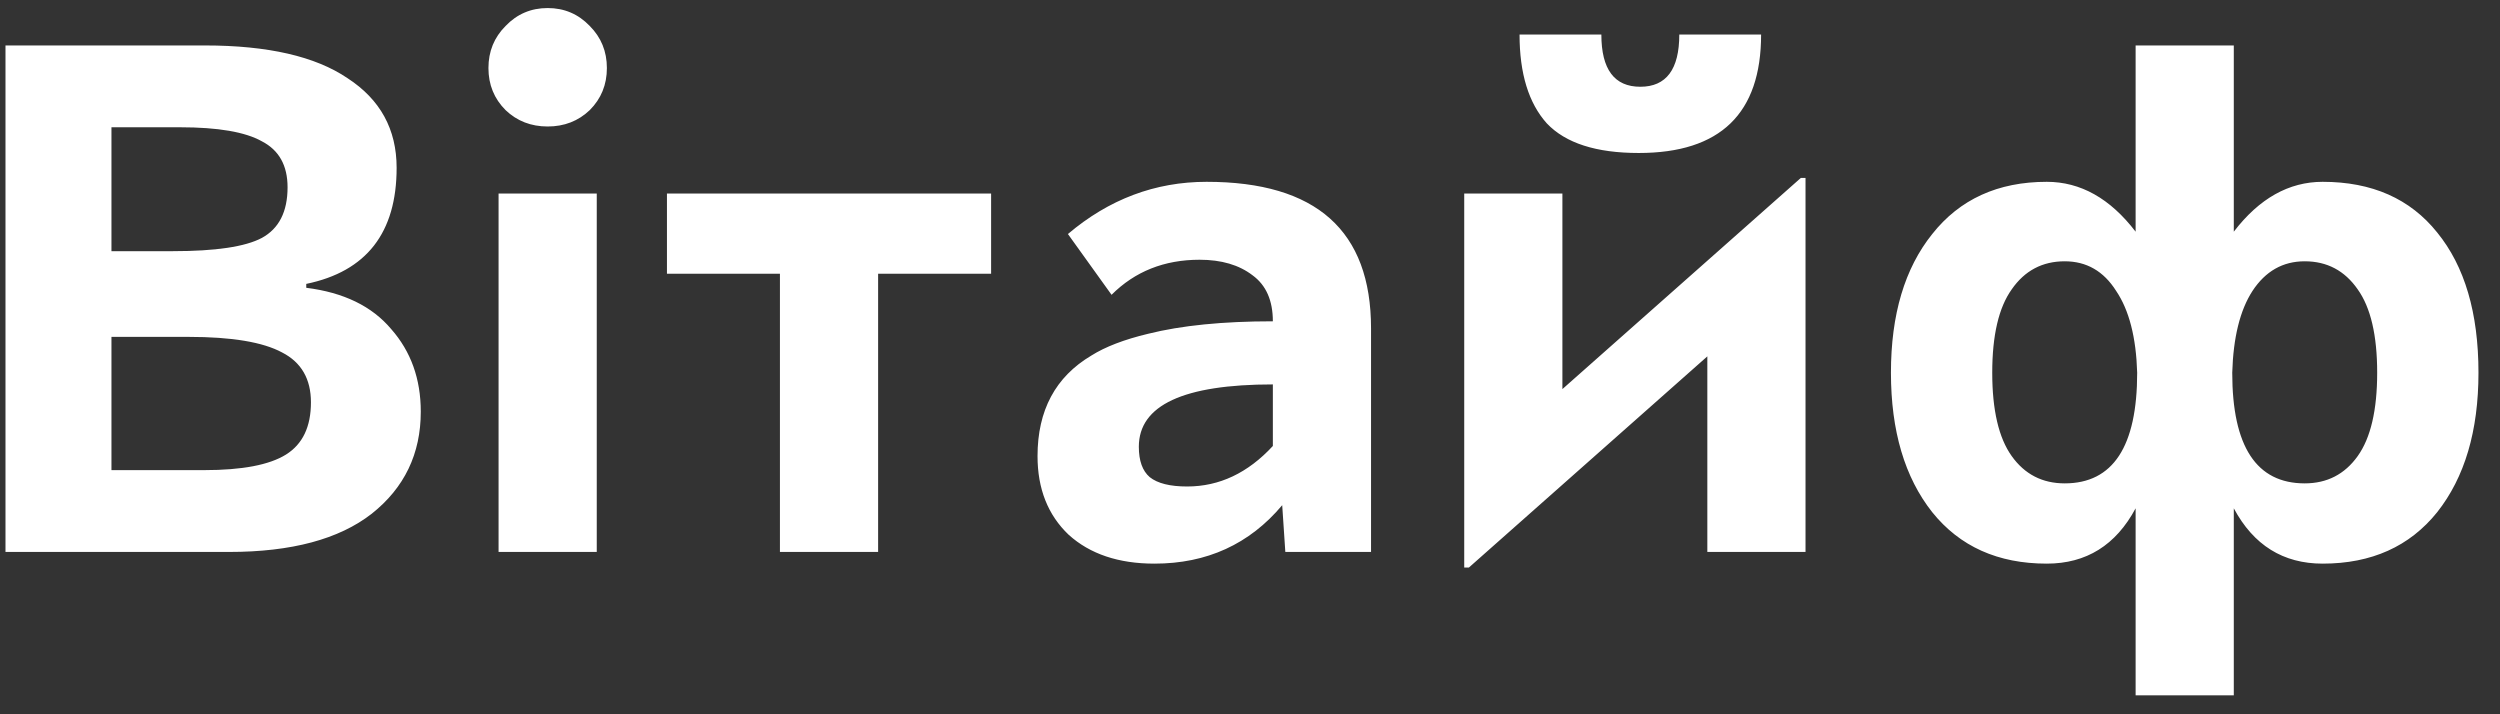 <?xml version="1.0" encoding="UTF-8"?> <svg xmlns="http://www.w3.org/2000/svg" width="77" height="22" viewBox="0 0 77 22" fill="none"><rect x="0" y="0" width="77" height="22" fill="#333333" stroke="none"/> <path d="M7.057 17H0.169V1.4H6.313C8.249 1.4 9.713 1.736 10.704 2.408C11.713 3.064 12.216 3.984 12.216 5.168C12.216 7.168 11.289 8.36 9.433 8.744V8.864C10.585 9.008 11.457 9.432 12.049 10.136C12.656 10.824 12.96 11.672 12.96 12.68C12.96 13.976 12.457 15.024 11.448 15.824C10.441 16.608 8.977 17 7.057 17ZM5.809 10.376H3.433V14.48H6.289C7.457 14.48 8.297 14.32 8.809 14C9.321 13.68 9.577 13.144 9.577 12.392C9.577 11.672 9.281 11.16 8.689 10.856C8.097 10.536 7.137 10.376 5.809 10.376ZM3.433 3.92V7.736H5.329C6.641 7.736 7.553 7.6 8.065 7.328C8.593 7.04 8.857 6.52 8.857 5.768C8.857 5.096 8.593 4.624 8.065 4.352C7.553 4.064 6.713 3.92 5.545 3.92H3.433ZM18.38 17H15.356V5.96H18.38V17ZM15.572 3.392C15.22 3.04 15.044 2.608 15.044 2.096C15.044 1.584 15.22 1.152 15.572 0.8C15.924 0.432 16.356 0.248 16.868 0.248C17.38 0.248 17.812 0.432 18.164 0.8C18.516 1.152 18.692 1.584 18.692 2.096C18.692 2.608 18.516 3.04 18.164 3.392C17.812 3.728 17.38 3.896 16.868 3.896C16.356 3.896 15.924 3.728 15.572 3.392ZM24.022 17V8.432H20.542V5.96H30.526V8.432H27.046V17H24.022ZM34.236 9.08L32.892 7.208C34.156 6.136 35.58 5.6 37.164 5.6C40.54 5.6 42.228 7.104 42.228 10.112V17H39.588L39.492 15.56C38.484 16.76 37.172 17.36 35.556 17.36C34.452 17.36 33.572 17.064 32.916 16.472C32.276 15.864 31.956 15.056 31.956 14.048C31.956 12.64 32.508 11.608 33.612 10.952C34.044 10.68 34.628 10.456 35.364 10.28C36.388 10.024 37.668 9.896 39.204 9.896C39.204 9.256 38.996 8.784 38.58 8.48C38.164 8.16 37.62 8 36.948 8C35.86 8 34.956 8.36 34.236 9.08ZM39.204 13.736V11.84C36.452 11.84 35.076 12.48 35.076 13.76C35.076 14.192 35.188 14.504 35.412 14.696C35.652 14.888 36.036 14.984 36.564 14.984C37.556 14.984 38.436 14.568 39.204 13.736ZM48.122 5.96V11.984L55.466 5.48H55.61V17H52.586V10.976L45.242 17.48H45.098V5.96H48.122ZM51.722 1.064H54.242C54.242 3.496 52.986 4.712 50.474 4.712C49.162 4.712 48.218 4.408 47.642 3.8C47.082 3.176 46.802 2.264 46.802 1.064H49.322C49.322 2.136 49.722 2.672 50.522 2.672C51.322 2.672 51.722 2.136 51.722 1.064ZM68.801 21.416H65.777V15.656C65.169 16.792 64.257 17.36 63.041 17.36C61.537 17.36 60.361 16.832 59.513 15.776C58.665 14.704 58.241 13.272 58.241 11.48C58.241 9.688 58.665 8.264 59.513 7.208C60.361 6.136 61.537 5.6 63.041 5.6C64.081 5.6 64.993 6.112 65.777 7.136V1.4H68.801V7.136C69.585 6.112 70.497 5.6 71.537 5.6C73.057 5.6 74.233 6.12 75.065 7.16C75.913 8.2 76.337 9.64 76.337 11.48C76.337 13.272 75.913 14.704 75.065 15.776C74.217 16.832 73.041 17.36 71.537 17.36C70.321 17.36 69.409 16.792 68.801 15.656V21.416ZM72.617 14.048C73.017 13.488 73.217 12.632 73.217 11.48C73.217 10.328 73.017 9.472 72.617 8.912C72.217 8.336 71.673 8.048 70.985 8.048C70.313 8.048 69.777 8.352 69.377 8.96C68.993 9.552 68.785 10.392 68.753 11.48C68.753 13.752 69.497 14.888 70.985 14.888C71.673 14.888 72.217 14.608 72.617 14.048ZM61.961 8.912C61.561 9.472 61.361 10.328 61.361 11.48C61.361 12.632 61.561 13.488 61.961 14.048C62.361 14.608 62.905 14.888 63.593 14.888C65.081 14.888 65.825 13.752 65.825 11.48C65.793 10.392 65.577 9.552 65.177 8.96C64.793 8.352 64.265 8.048 63.593 8.048C62.905 8.048 62.361 8.336 61.961 8.912Z" fill="white"></path> </svg> 